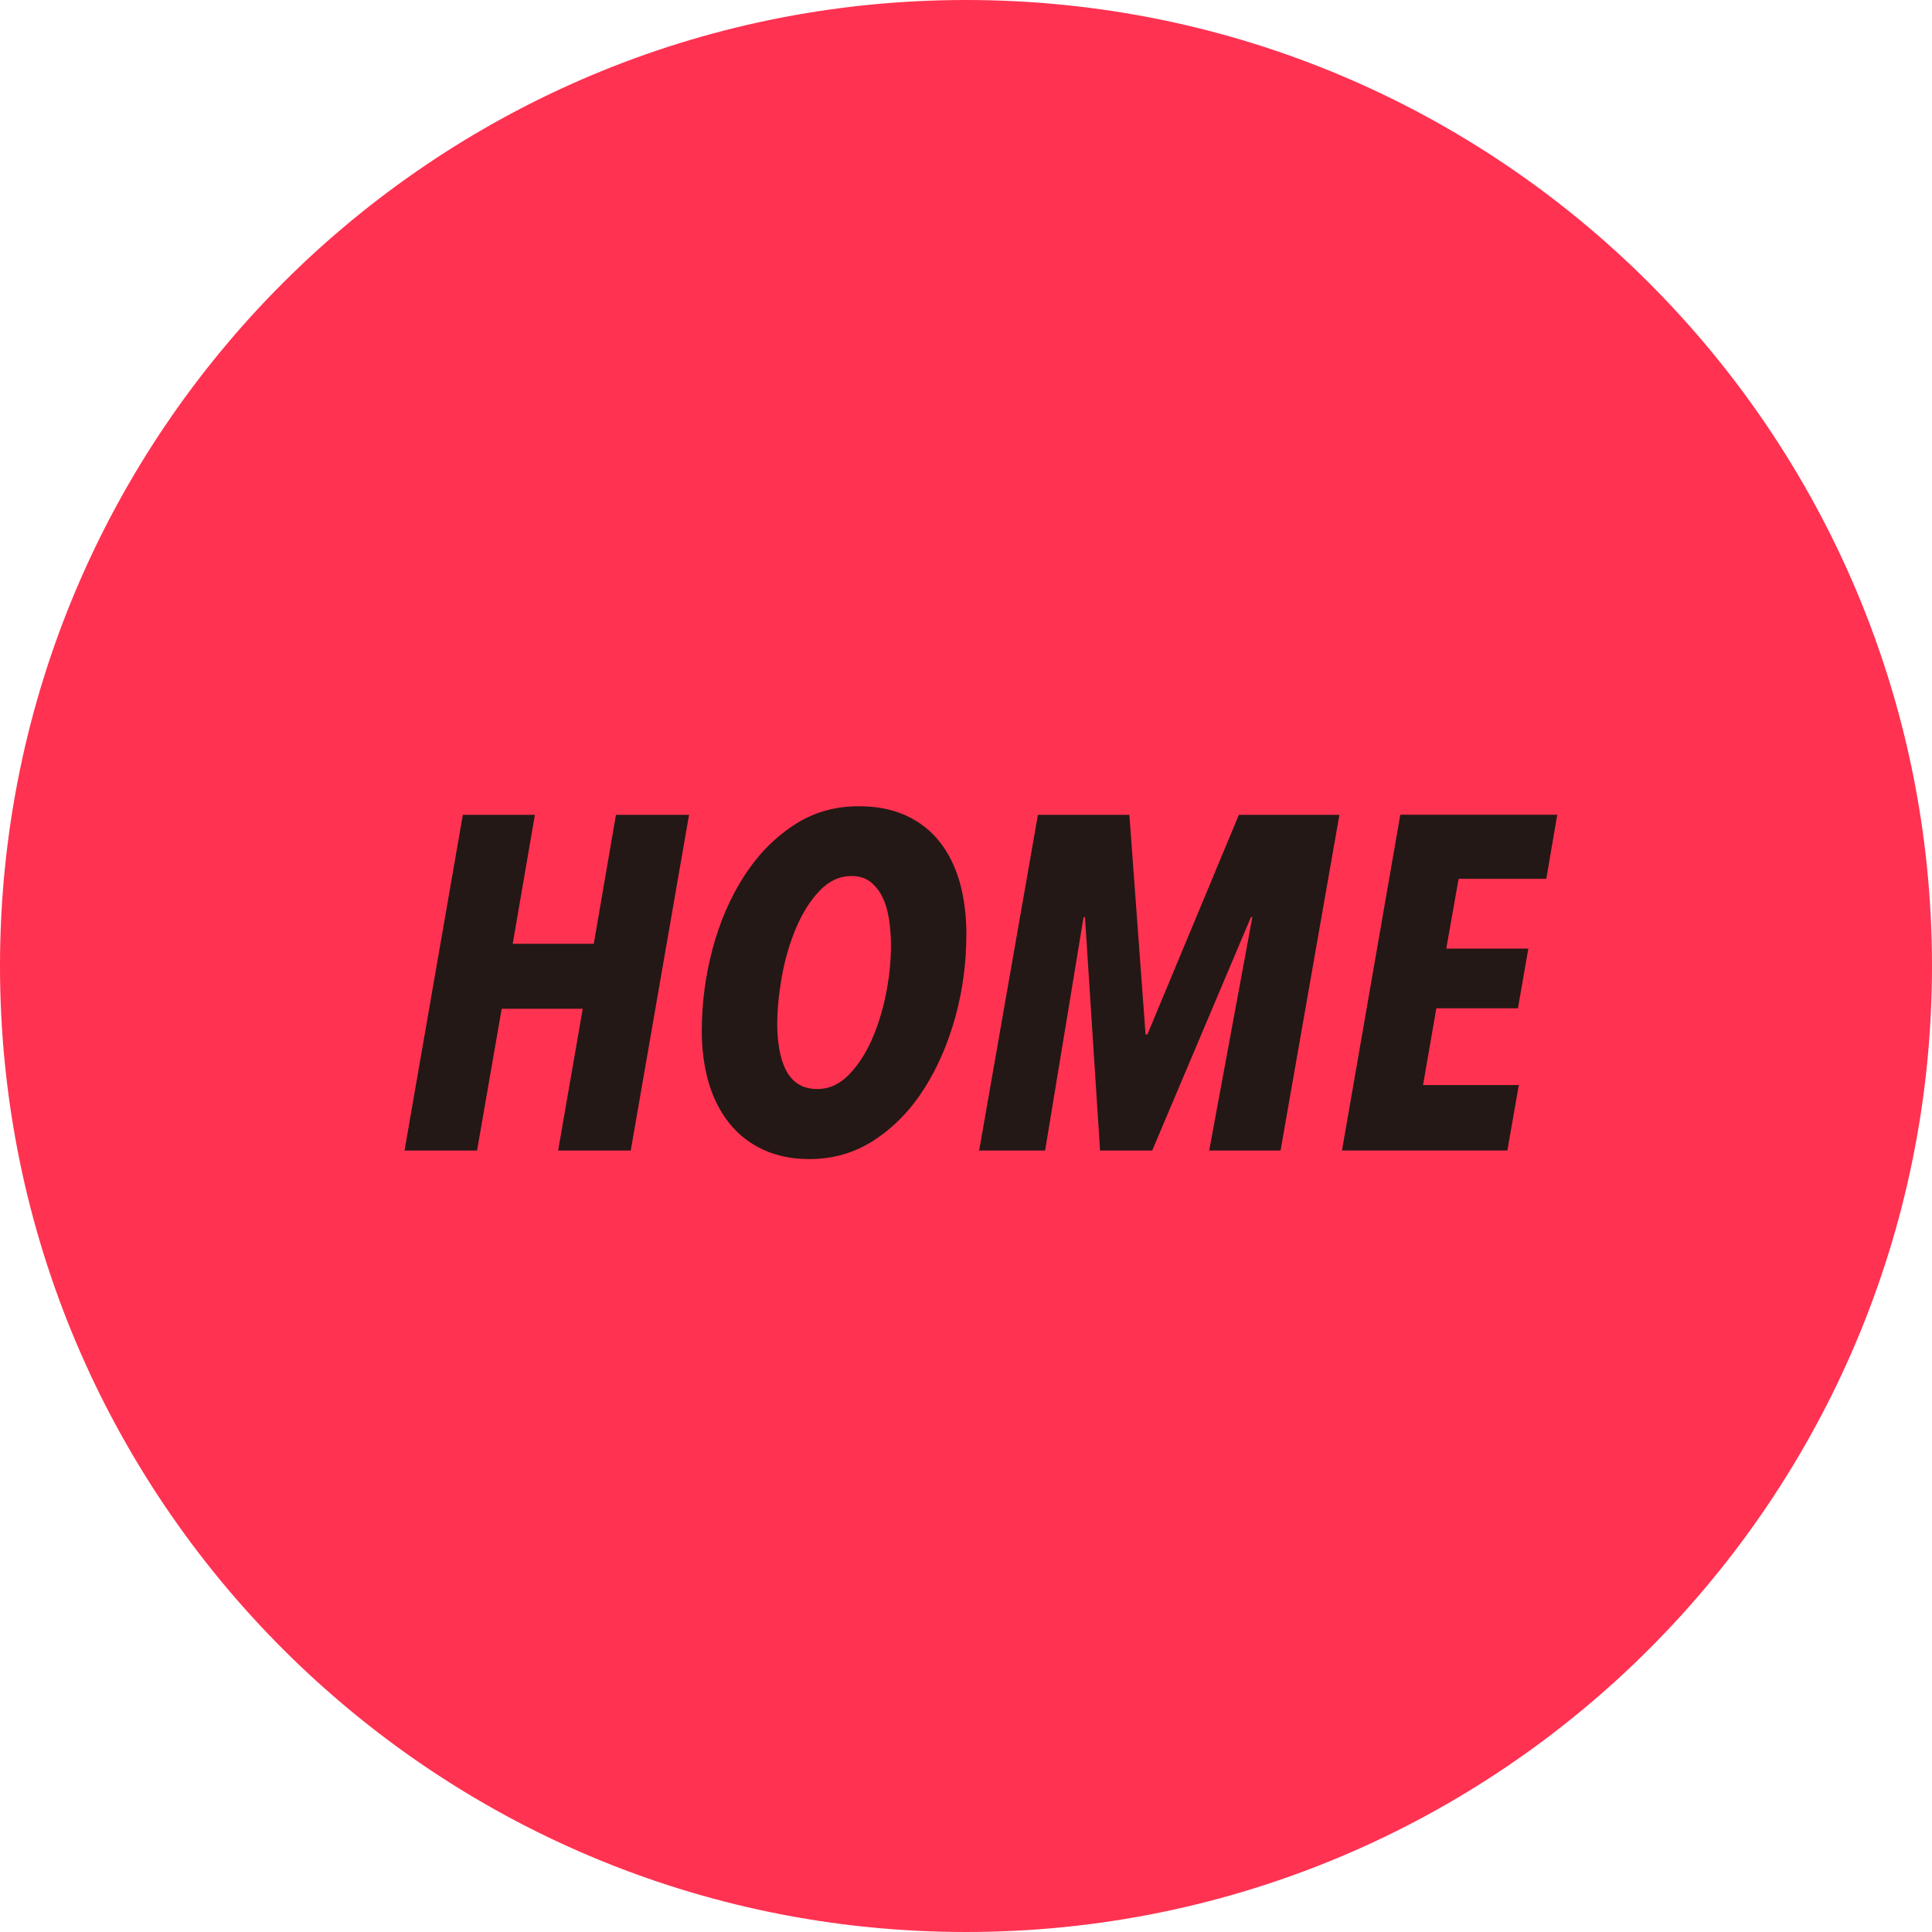 <?xml version="1.0" encoding="UTF-8"?>
<svg id="_レイヤー_1" data-name="レイヤー_1" xmlns="http://www.w3.org/2000/svg" version="1.1" viewBox="0 0 247.16 247.16">
  <!-- Generator: Adobe Illustrator 29.6.1, SVG Export Plug-In . SVG Version: 2.1.1 Build 9)  -->
  <defs>
    <style>
      .st0 {
        fill: #231815;
      }

      .st1 {
        fill: #ff3251;
        stroke: #ff3251;
        stroke-miterlimit: 10;
        stroke-width: .42px;
      }
    </style>
  </defs>
  <path class="st1" d="M246.95,123.58c0,68.14-55.22,123.37-123.37,123.37S.21,191.72.21,123.58,55.45.21,123.58.21s123.37,55.23,123.37,123.37Z"/>
  <g>
    <path class="st0" d="M80.69,147.19h-9.29l3.15-18.14h-10.37l-3.15,18.14h-9.28l7.46-42.95h9.22l-2.84,16.5h10.37l2.84-16.5h9.35l-7.46,42.95Z"/>
    <path class="st0" d="M123.62,119.65c0,3.52-.46,6.99-1.39,10.4-.94,3.42-2.26,6.48-3.98,9.19-1.71,2.71-3.81,4.89-6.31,6.55-2.48,1.65-5.28,2.49-8.39,2.49-2.19,0-4.15-.39-5.86-1.18-1.72-.79-3.17-1.9-4.34-3.34-1.16-1.44-2.06-3.15-2.66-5.16s-.91-4.24-.91-6.71c0-3.52.45-6.99,1.36-10.43.91-3.43,2.23-6.51,3.95-9.22,1.71-2.71,3.81-4.9,6.31-6.58,2.48-1.68,5.31-2.52,8.46-2.52,2.3,0,4.32.4,6.03,1.18,1.72.79,3.17,1.91,4.32,3.37,1.15,1.45,2,3.19,2.58,5.21.56,2.03.84,4.27.84,6.73ZM113.98,120.99c0-1.14-.08-2.25-.24-3.33-.17-1.09-.43-2.05-.83-2.85-.38-.81-.9-1.46-1.54-1.98-.64-.5-1.46-.76-2.42-.76-1.54,0-2.9.63-4.09,1.88-1.2,1.25-2.2,2.84-3.01,4.74-.8,1.9-1.42,3.97-1.82,6.19-.39,2.22-.6,4.29-.6,6.19,0,1.14.1,2.21.28,3.22.18,1.01.46,1.89.84,2.63.39.75.91,1.34,1.58,1.77.66.42,1.49.63,2.45.63,1.46,0,2.77-.58,3.95-1.76,1.16-1.17,2.16-2.67,2.97-4.48.8-1.82,1.42-3.8,1.85-5.95.42-2.14.63-4.18.63-6.12Z"/>
    <path class="st0" d="M163.84,147.19h-9.15l5.52-29.85h-.18l-12.63,29.85h-6.67l-1.93-29.85h-.18l-4.92,29.85h-8.44l7.52-42.95h11.7l2.07,28.09h.24l11.7-28.09h12.86l-7.53,42.95Z"/>
    <path class="st0" d="M197.81,112.43h-11.21l-1.58,8.92h10.5l-1.33,7.64h-10.44l-1.7,9.82h12.25l-1.46,8.37h-21.16l7.46-42.95h20.08l-1.4,8.19Z"/>
  </g>
</svg>